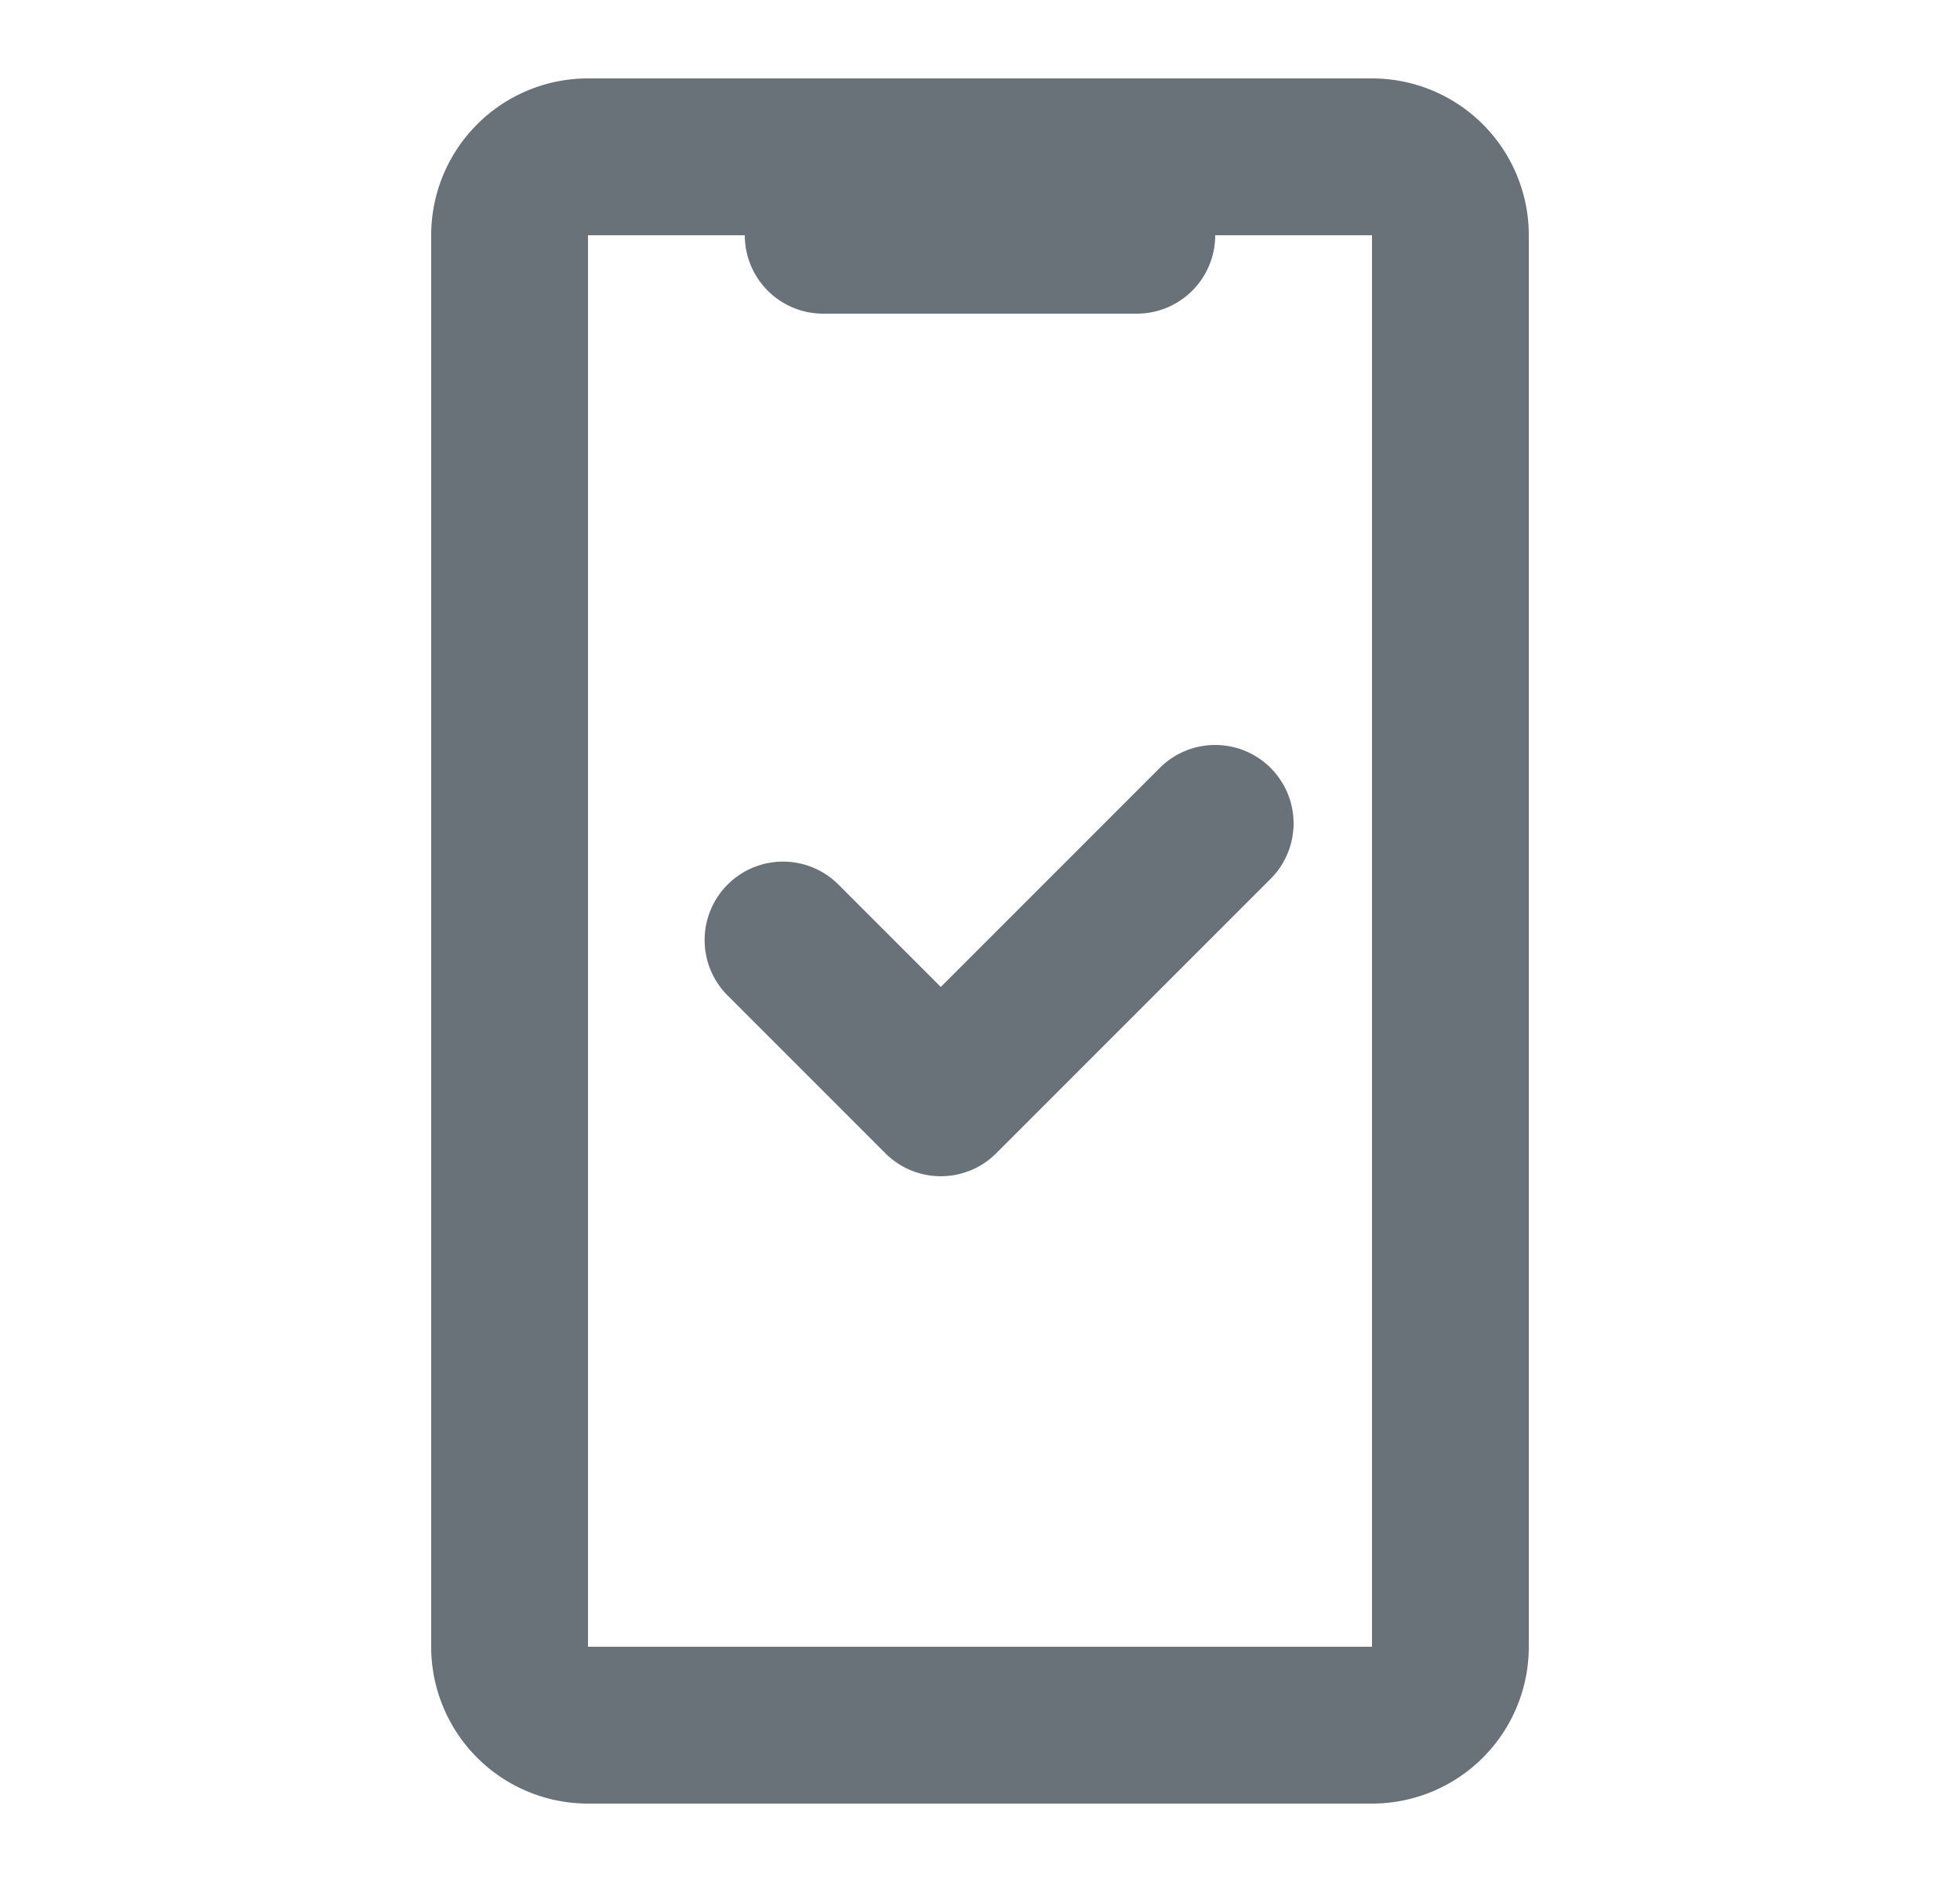 <svg xmlns="http://www.w3.org/2000/svg" width="25" height="24" fill="none" viewBox="0 0 25 24"><path fill="#2A3541" fill-opacity="0.7" d="M16.207 9.793a1 1 0 0 1 0 1.414l-3.5 3.5a1 1 0 0 1-1.414 0l-2-2a1 1 0 1 1 1.414-1.414L12 12.586l2.793-2.793a1 1 0 0 1 1.414 0"/><path fill="#2A3541" fill-opacity="0.7" fill-rule="evenodd" d="M5.5 21V3a2 2 0 0 1 2-2h10a2 2 0 0 1 2 2v18a2 2 0 0 1-2 2h-10a2 2 0 0 1-2-2m2-18v18h10V3h-2a1 1 0 0 1-1 1h-4a1 1 0 0 1-1-1z" clip-rule="evenodd"/></svg>